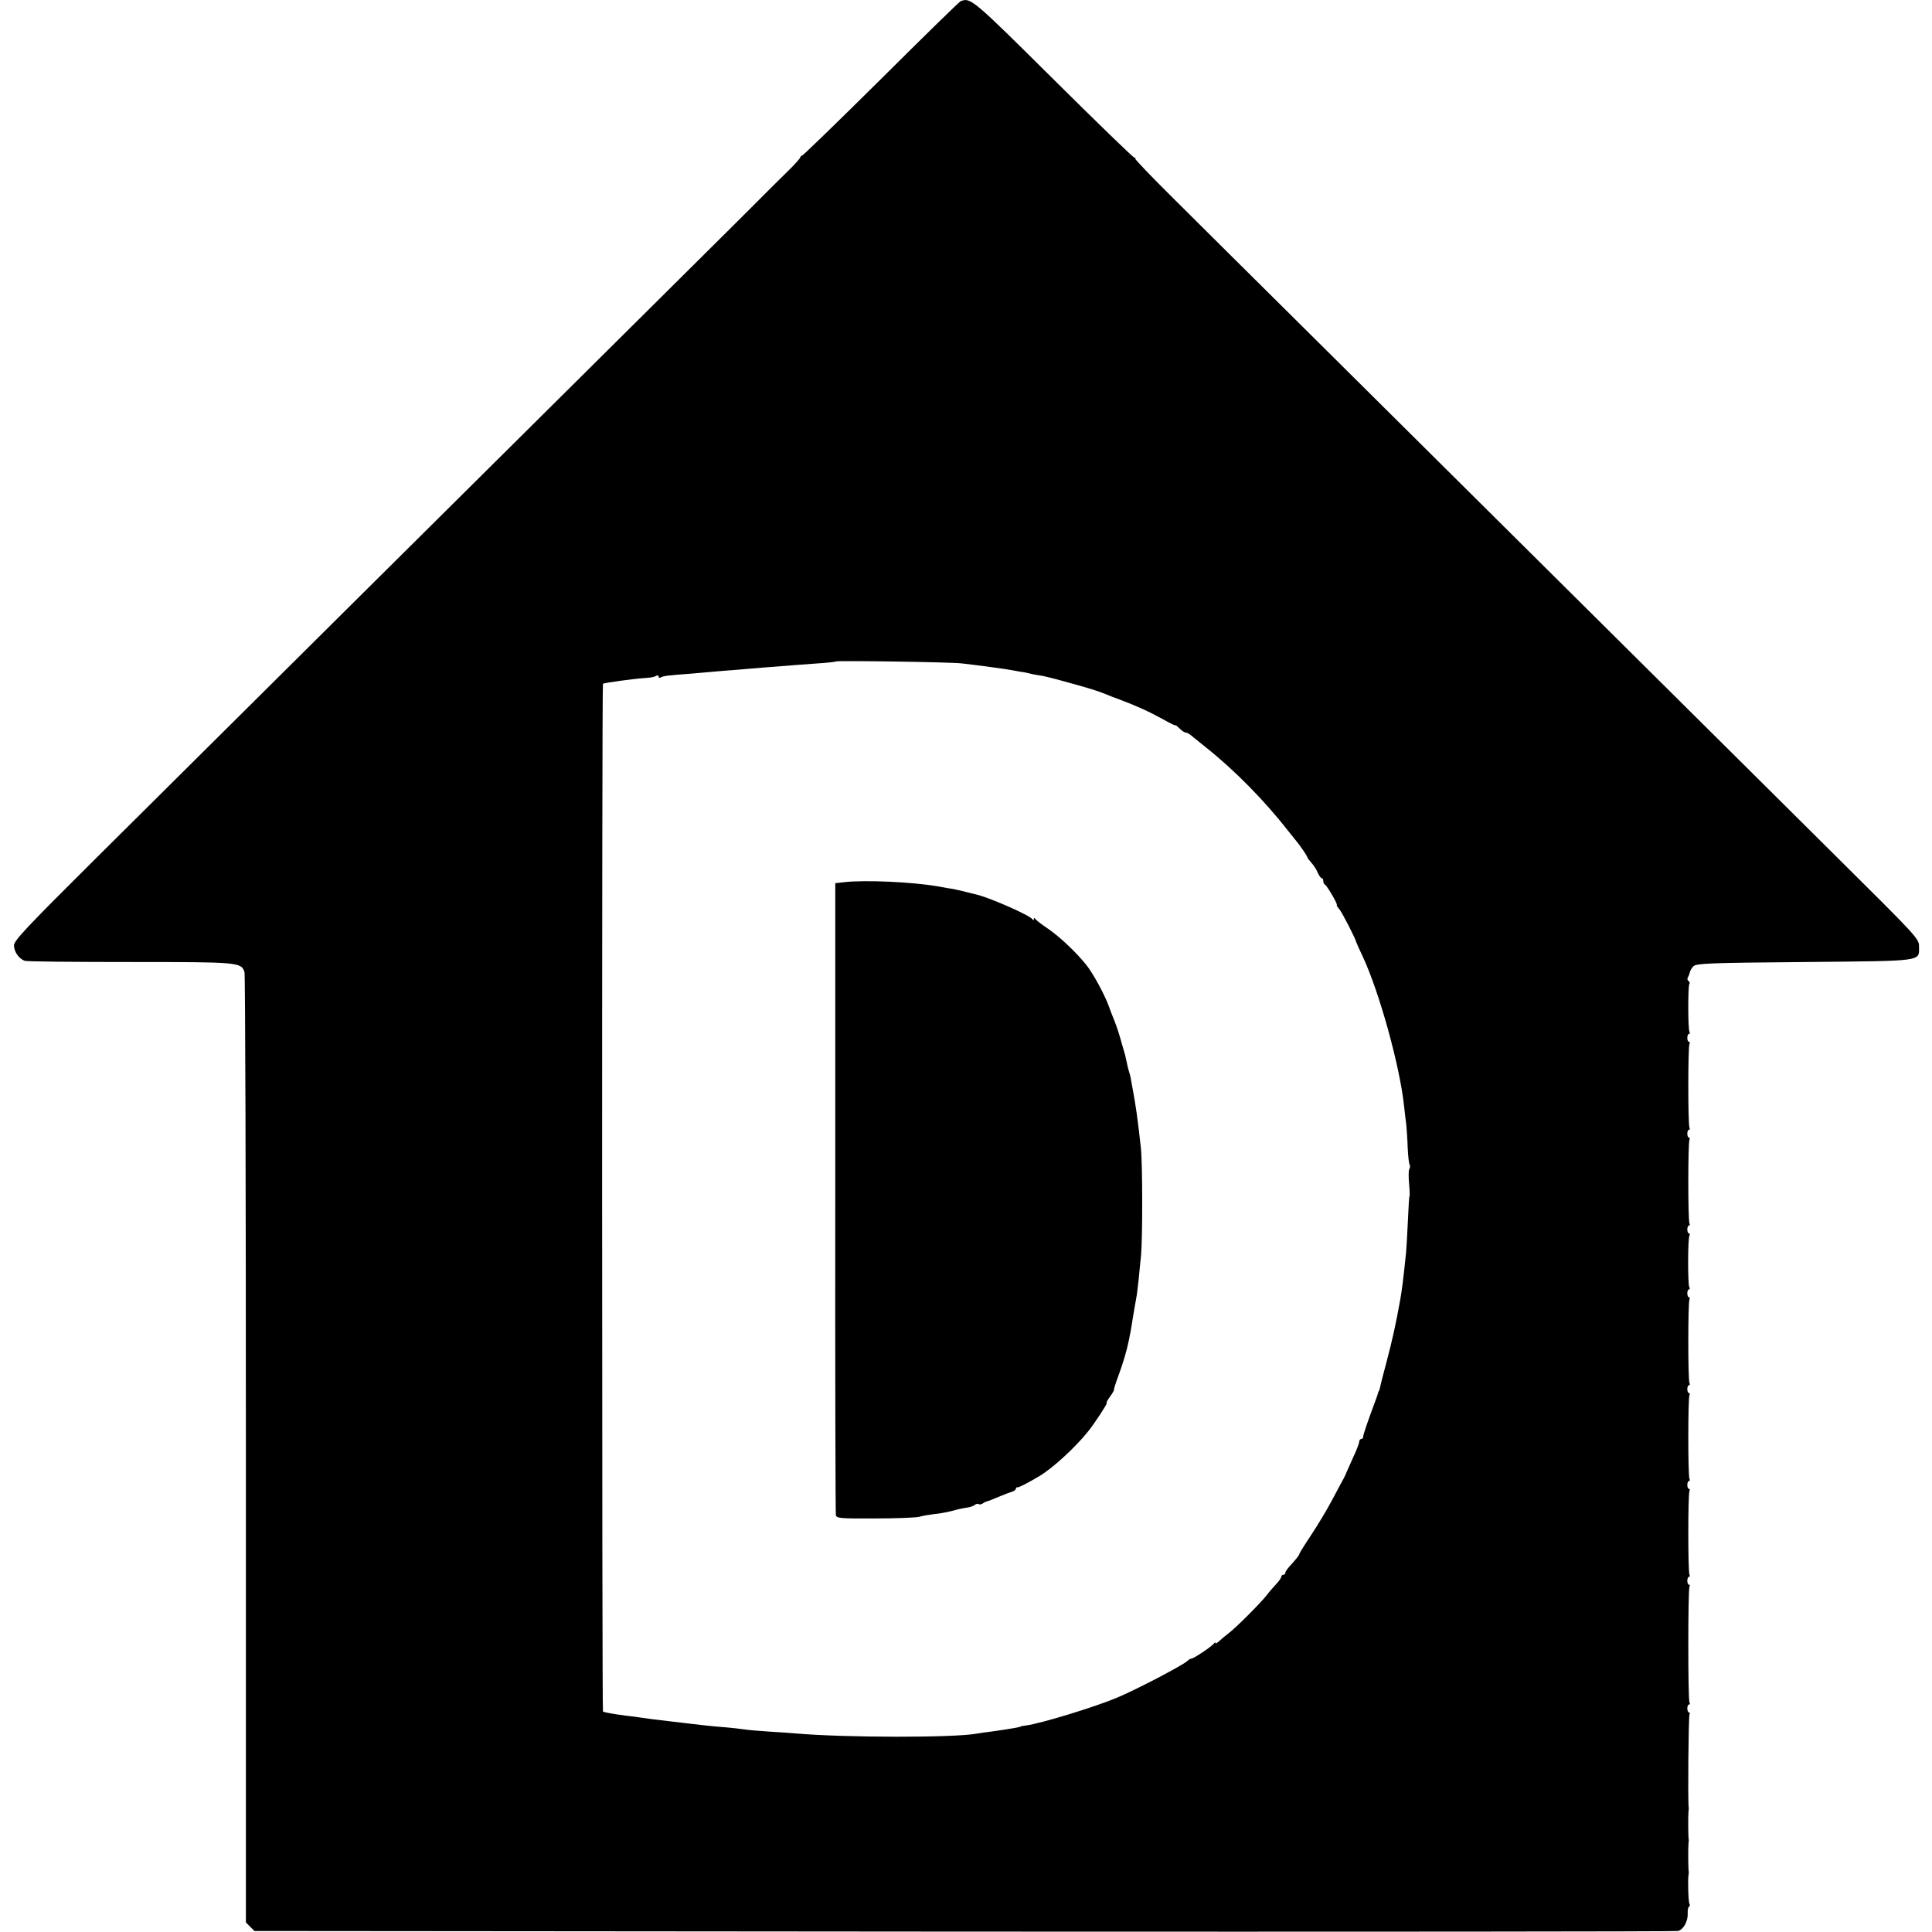 <?xml version="1.0" standalone="no"?>
<!DOCTYPE svg PUBLIC "-//W3C//DTD SVG 20010904//EN"
 "http://www.w3.org/TR/2001/REC-SVG-20010904/DTD/svg10.dtd">
<svg version="1.0" xmlns="http://www.w3.org/2000/svg"
 width="968pt" height="968pt" viewBox="0 0 968 968"
 preserveAspectRatio="xMidYMid meet">
<g transform="translate(0,968) scale(0.1,-0.1)"
fill="#000000" stroke="none">
<path d="M4813 9674 c-7 -3 -186 -178 -399 -390 -213 -211 -391 -384 -396
-384 -4 0 -8 -4 -8 -8 0 -4 -27 -35 -60 -67 -34 -33 -66 -66 -73 -72 -30 -31
-251 -251 -749 -745 -593 -588 -2036 -2021 -2659 -2640 -339 -337 -399 -401
-399 -425 0 -31 25 -67 54 -77 11 -4 248 -6 528 -6 547 0 557 -1 573 -51 4
-11 7 -1087 7 -2391 l0 -2370 22 -22 21 -21 3555 -3 c1955 -1 3565 0 3577 3
27 6 51 49 49 88 -1 16 2 31 6 33 5 3 6 10 3 15 -6 8 -9 121 -5 144 1 6 2 14
1 19 -3 13 -3 129 -1 141 1 6 2 14 1 19 -3 13 -3 129 -1 141 1 6 2 14 1 19 -5
27 -1 457 4 466 3 5 2 10 -2 10 -5 0 -9 9 -9 20 0 11 4 20 9 20 4 0 6 4 2 10
-8 12 -8 567 0 580 3 5 2 10 -2 10 -5 0 -9 9 -9 20 0 11 4 20 9 20 4 0 5 4 2
10 -8 13 -8 407 0 420 3 5 2 10 -2 10 -5 0 -9 9 -9 20 0 11 4 20 9 20 4 0 5 4
2 10 -8 13 -8 407 0 420 3 5 2 10 -2 10 -5 0 -9 9 -9 20 0 11 4 20 9 20 4 0 5
4 2 10 -8 13 -8 407 0 420 3 5 2 10 -2 10 -5 0 -9 9 -9 20 0 11 4 20 9 20 4 0
5 5 1 11 -8 14 -8 245 1 259 3 5 2 10 -2 10 -5 0 -9 9 -9 20 0 11 4 20 9 20 4
0 5 4 2 10 -8 13 -8 407 0 420 3 5 2 10 -2 10 -5 0 -9 9 -9 20 0 11 4 20 9 20
4 0 5 4 2 10 -8 13 -8 407 0 420 3 5 2 10 -2 10 -5 0 -9 9 -9 20 0 11 4 20 9
20 4 0 5 5 2 10 -8 13 -8 226 -1 239 4 5 2 12 -4 16 -6 4 -7 12 -3 18 4 7 8
18 10 26 1 8 9 21 18 30 14 14 78 17 555 21 606 6 575 1 575 79 0 38 -11 49
-412 447 -227 225 -799 794 -1273 1264 -473 470 -1089 1081 -1368 1358 -279
277 -591 586 -693 688 -102 101 -183 186 -181 189 3 3 1 5 -4 5 -6 0 -188 177
-406 393 -404 401 -415 411 -465 391z m7 -3318 c102 -12 226 -29 245 -33 11
-2 34 -6 50 -9 17 -2 41 -7 55 -11 14 -3 34 -7 45 -8 11 -1 72 -16 135 -34
109 -30 149 -42 195 -61 11 -5 40 -16 65 -25 85 -32 147 -60 223 -102 31 -18
57 -30 57 -27 0 2 9 -5 20 -16 11 -11 24 -20 30 -20 5 0 18 -6 27 -14 10 -8
45 -36 78 -63 142 -113 292 -266 410 -417 17 -21 35 -44 40 -50 18 -21 55 -75
55 -81 0 -3 9 -15 20 -27 11 -12 26 -34 32 -50 7 -15 16 -28 20 -28 5 0 8 -6
8 -14 0 -8 4 -16 8 -18 10 -4 64 -96 60 -102 -2 -2 4 -12 13 -22 14 -17 83
-151 84 -164 1 -3 15 -36 33 -73 83 -178 186 -549 207 -750 3 -29 8 -70 11
-92 2 -22 6 -74 7 -116 2 -41 6 -80 10 -85 3 -6 2 -15 -2 -22 -4 -6 -4 -39 -1
-72 3 -34 4 -62 2 -64 -2 -2 -5 -57 -8 -123 -3 -65 -7 -136 -9 -158 -15 -144
-20 -181 -29 -235 -21 -118 -41 -209 -68 -310 -17 -63 -32 -122 -33 -130 -2
-8 -4 -16 -5 -17 -2 -2 -3 -6 -5 -10 -1 -5 -4 -15 -7 -23 -44 -118 -68 -188
-68 -198 0 -7 -4 -12 -10 -12 -5 0 -10 -6 -10 -14 0 -7 -14 -44 -32 -82 -17
-38 -32 -71 -33 -74 0 -3 -7 -16 -14 -30 -8 -14 -34 -63 -59 -110 -25 -47 -72
-125 -104 -173 -32 -48 -58 -90 -58 -93 0 -6 -16 -26 -47 -60 -13 -14 -23 -29
-23 -34 0 -6 -4 -10 -10 -10 -5 0 -10 -4 -10 -9 0 -6 -11 -22 -25 -37 -14 -15
-36 -40 -48 -56 -30 -39 -155 -164 -191 -191 -16 -12 -37 -30 -47 -39 -11 -10
-19 -15 -19 -10 0 4 -4 3 -8 -3 -10 -14 -101 -75 -112 -75 -5 0 -15 -6 -22
-13 -26 -23 -261 -146 -356 -185 -111 -46 -379 -128 -450 -137 -15 -2 -27 -4
-27 -5 0 -3 -50 -12 -150 -26 -27 -3 -59 -8 -70 -10 -115 -21 -656 -21 -910 1
-22 2 -80 6 -130 9 -49 3 -106 8 -125 11 -19 3 -64 8 -100 11 -65 5 -99 9
-175 18 -22 3 -60 7 -85 10 -56 6 -139 17 -165 21 -11 2 -42 6 -70 9 -74 10
-109 17 -114 21 -5 6 -6 5144 0 5149 6 5 158 26 224 30 17 1 36 5 43 10 7 4
12 2 12 -4 0 -6 5 -8 11 -4 12 7 31 10 154 19 44 4 100 9 125 11 25 2 70 6
100 8 30 3 89 7 130 11 158 12 188 15 275 21 50 3 92 8 94 10 6 5 577 -3 631
-10z"/>
<path d="M4230 5260 l-45 -5 0 -1575 c-1 -866 1 -1583 3 -1592 4 -15 24 -17
194 -16 105 0 205 4 222 8 17 5 52 11 77 14 26 2 67 10 90 16 24 7 57 14 72
16 16 2 35 8 41 14 7 5 16 7 19 4 3 -3 12 -2 19 2 7 5 15 9 18 10 7 1 40 14
75 29 17 7 40 16 53 20 12 3 22 11 22 16 0 5 3 8 8 7 6 -2 56 24 111 57 65 39
175 139 242 222 31 38 100 143 94 143 -4 0 4 15 17 33 13 17 21 33 20 35 -2 1
8 33 22 70 23 62 43 130 52 177 2 11 6 31 9 45 2 14 7 39 9 55 5 30 12 74 22
128 2 15 6 48 9 75 2 26 8 81 12 122 8 88 8 461 -1 540 -14 129 -25 212 -42
300 -3 14 -6 34 -8 45 -2 11 -6 27 -9 35 -3 8 -8 29 -11 45 -4 17 -8 35 -9 40
-2 6 -9 30 -16 55 -12 45 -26 88 -41 125 -5 11 -16 40 -25 65 -21 58 -80 166
-112 205 -50 63 -135 143 -191 181 -31 21 -60 43 -64 49 -5 7 -8 7 -8 0 0 -7
-3 -7 -8 0 -13 19 -206 104 -272 121 -8 2 -35 9 -60 15 -25 6 -54 13 -65 15
-11 1 -45 7 -76 13 -128 22 -364 33 -469 21z"/>
</g>
</svg>
